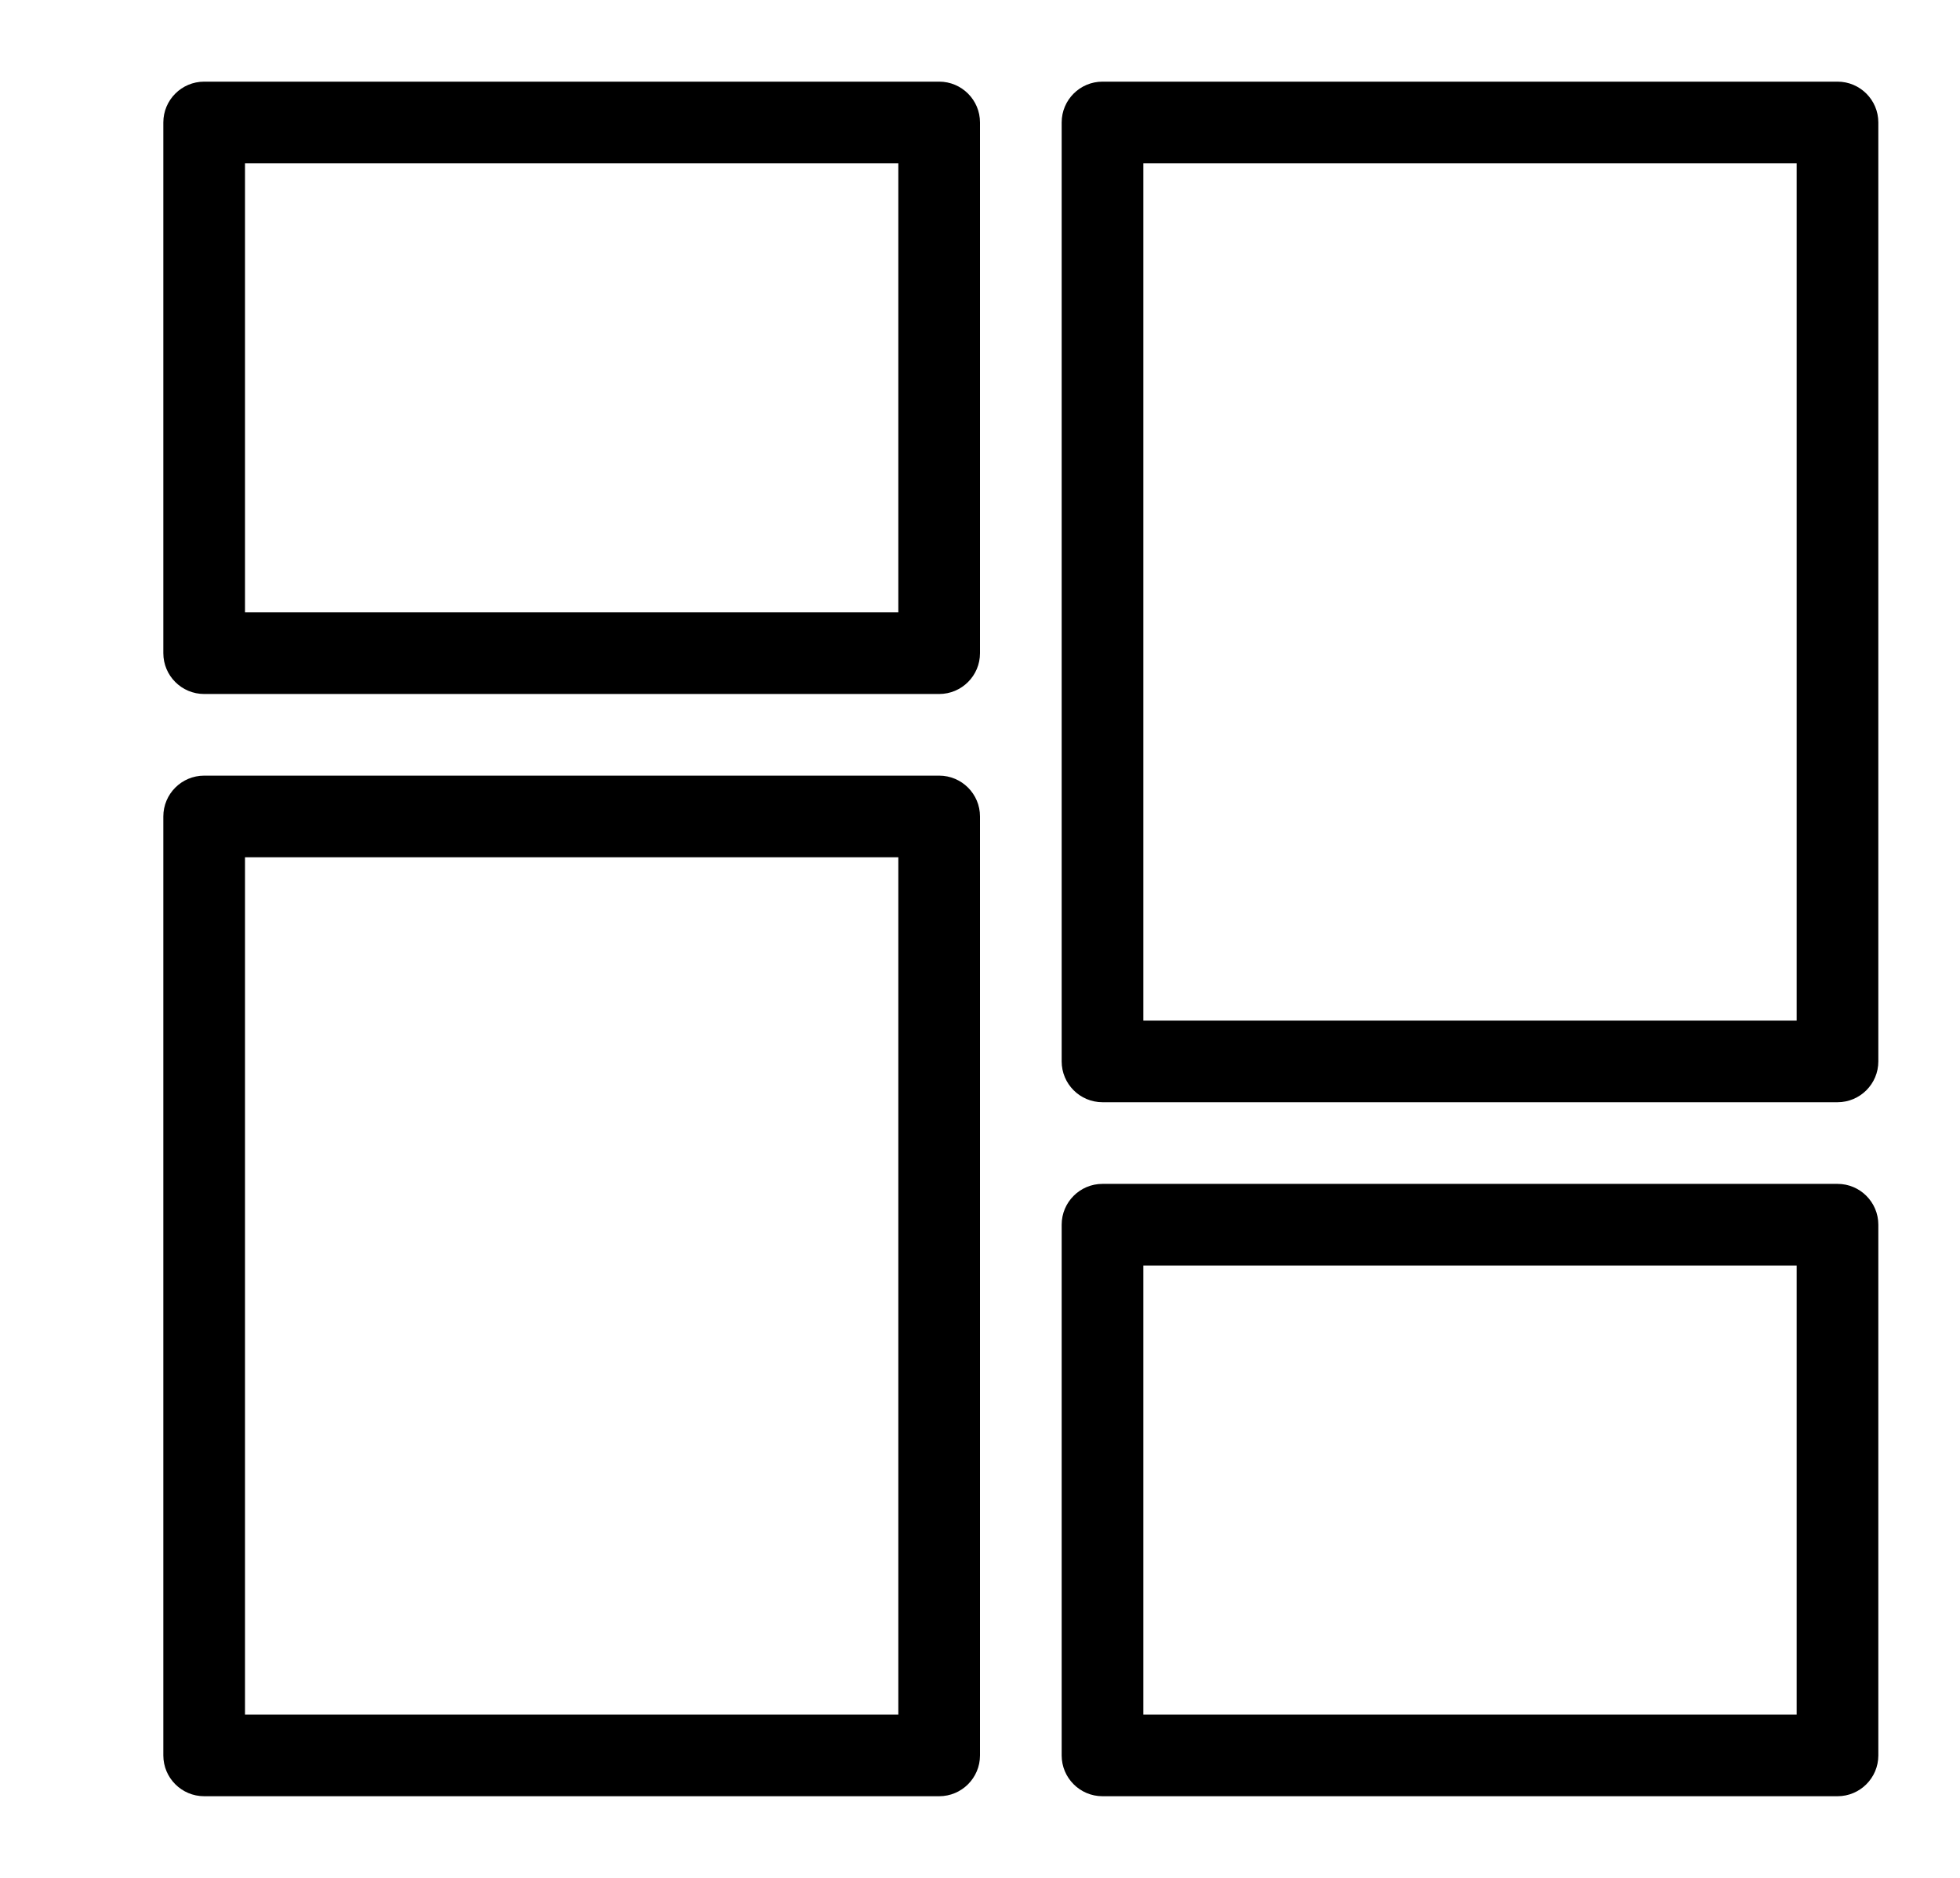 <?xml version="1.0" encoding="UTF-8"?>
<svg width="48px" height="46px" viewBox="0 0 48 46" version="1.1" xmlns="http://www.w3.org/2000/svg" xmlns:xlink="http://www.w3.org/1999/xlink">
    <!-- Generator: Sketch 56.3 (81716) - https://sketch.com -->
    <title>Artboard</title>
    <desc>Created with Sketch.</desc>
    <g id="Artboard" stroke="none" stroke-width="1" fill="none" fill-rule="evenodd">
        <g id="dash" transform="translate(4, 2)" fill="#000000" fill-rule="nonzero">
            <g id="Group">
                <path d="M19,0 L1,0 C0.448,0 0,0.448 0,1 L0,14 C0,14.552 0.448,15 1,15 L19,15 C19.552,15 20,14.552 20,14 L20,1 C20,0.448 19.552,0 19,0 Z M18,13 L2,13 L2,2 L18,2 L18,13 Z" id="Shape"></path>
                <path d="M19,17 L1,17 C0.448,17 0,17.448 0,18 L0,41 C0,41.552 0.448,42 1,42 L19,42 C19.552,42 20,41.552 20,41 L20,18 C20,17.448 19.552,17 19,17 Z M18,40 L2,40 L2,19 L18,19 L18,40 Z" id="Shape"></path>
                <path d="M41,27 L23,27 C22.448,27 22,27.448 22,28 L22,41 C22,41.552 22.448,42 23,42 L41,42 C41.552,42 42,41.552 42,41 L42,28 C42,27.448 41.552,27 41,27 Z M40,40 L24,40 L24,29 L40,29 L40,40 Z" id="Shape"></path>
                <path d="M41,0 L23,0 C22.448,0 22,0.448 22,1 L22,24 C22,24.552 22.448,25 23,25 L41,25 C41.552,25 42,24.552 42,24 L42,1 C42,0.448 41.552,0 41,0 Z M40,23 L24,23 L24,2 L40,2 L40,23 Z" id="Shape"></path>
            </g>
        </g>
    </g>
</svg>